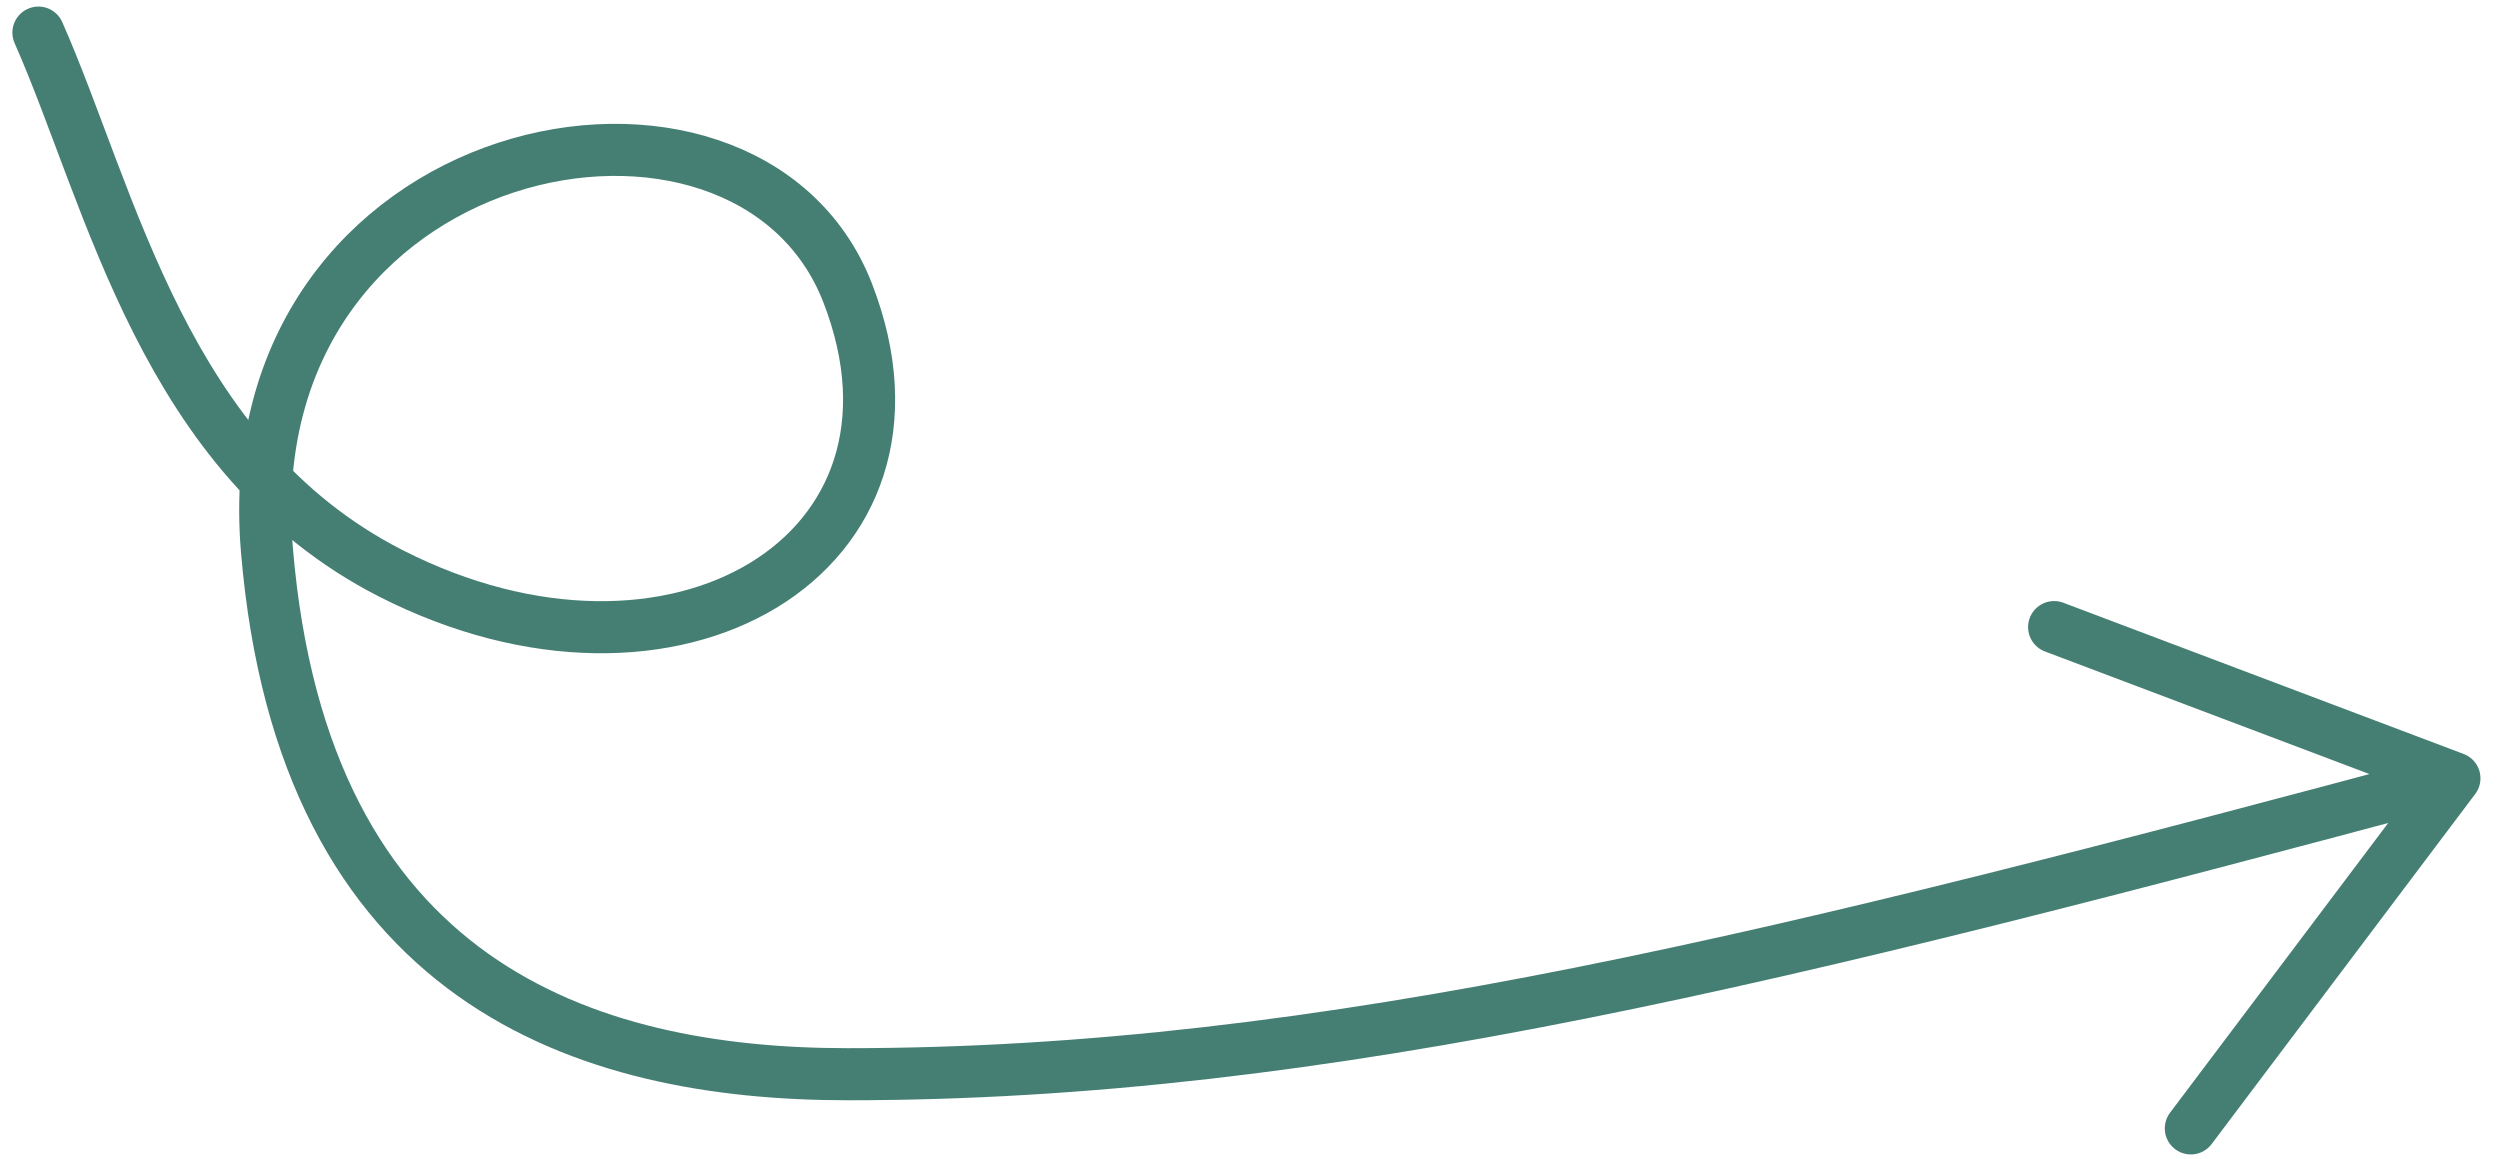 <svg width="192" height="89" viewBox="0 0 192 89" fill="none" xmlns="http://www.w3.org/2000/svg">
<path d="M2.951 2.504C8.598 15.286 12.579 35.133 29.999 44.024C51.774 55.137 72.868 42.544 65.105 22.512C57.343 2.48 17.834 10.242 20.498 42.22C23.271 75.52 45 82.5 65.105 82.5C101.744 82.5 137.5 73.441 188.5 59.775M188.5 59.775L157.756 48.161M188.5 59.775L168.256 86.661" stroke="#457F74" stroke-width="4" stroke-linecap="round"/>
</svg>
